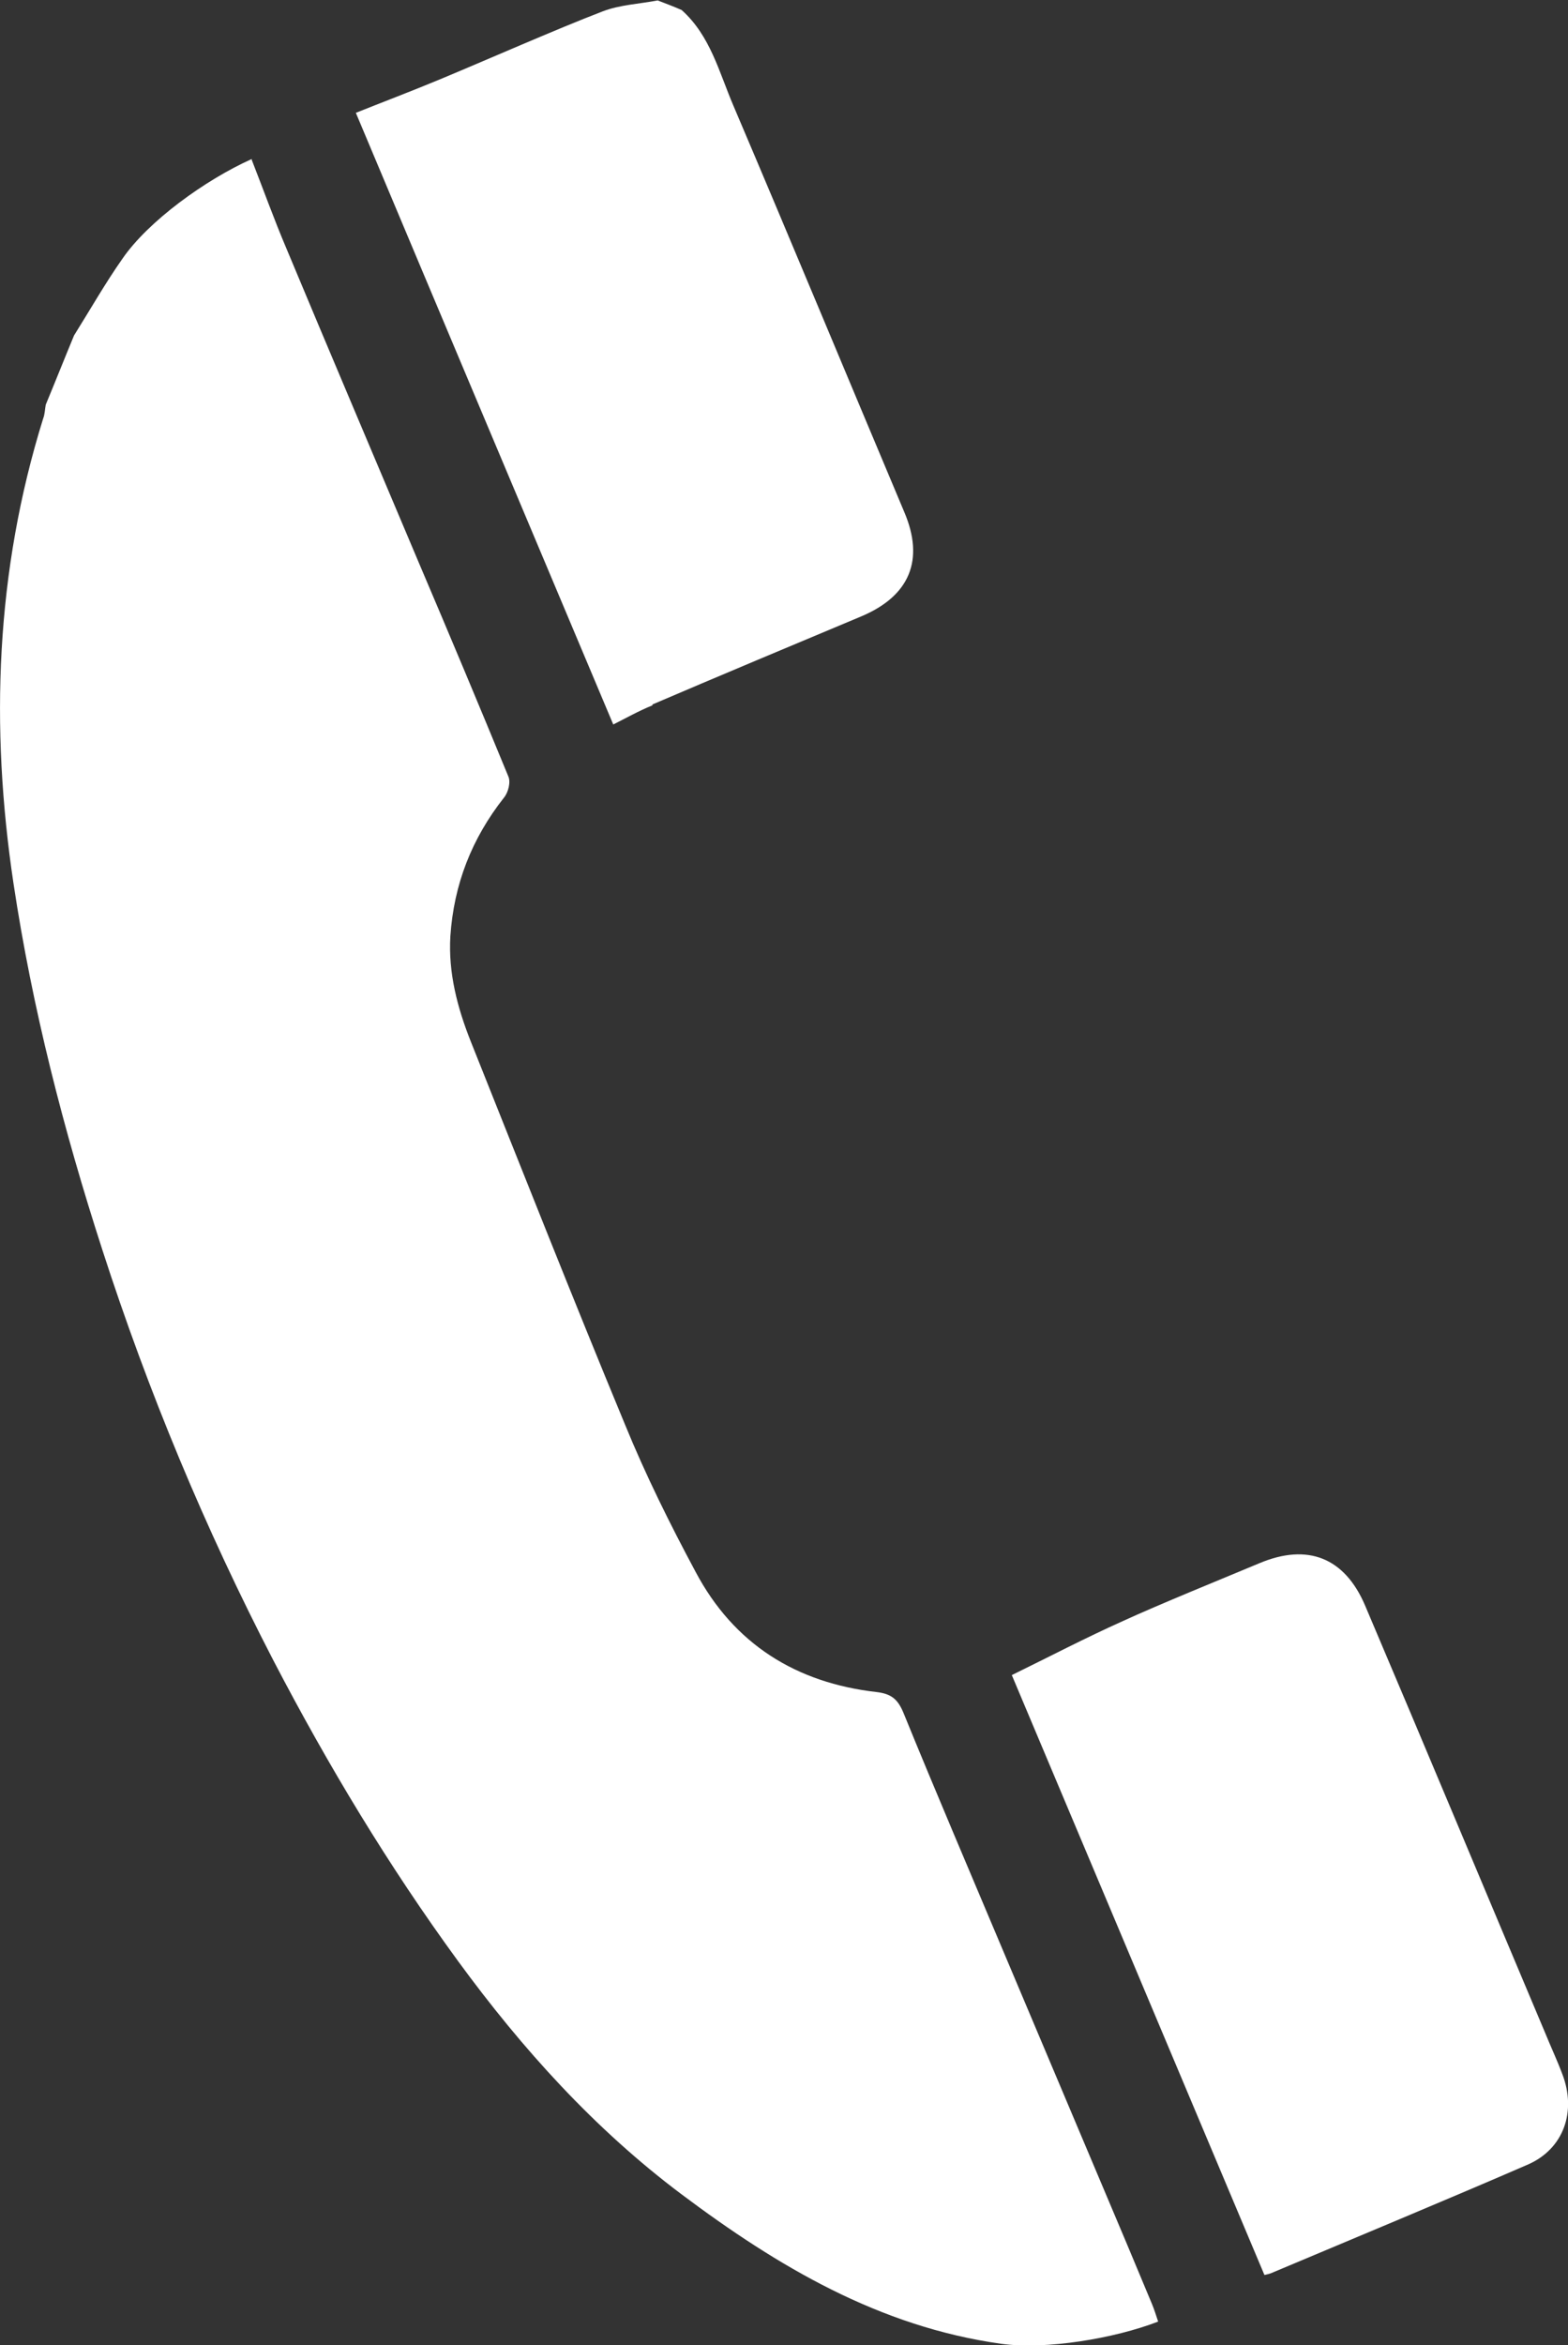 <?xml version="1.0" encoding="UTF-8"?><svg id="_レイヤー_2" xmlns="http://www.w3.org/2000/svg" width="36" height="53.83" viewBox="0 0 36 53.83"><rect x="0" y="0" width="36" height="53.83" fill="#333333" stroke="none"/><g id="_レイヤー_1-2"><path d="m5.78,3.65c-1.07.48-2.38,1.43-2.97,2.29-.4.57-.74,1.17-1.11,1.76-.22.53-.43,1.06-.65,1.59-.02.11-.02.22-.06.32C-.1,13.11-.23,16.68.31,20.28c.43,2.86,1.15,5.66,2.04,8.41,1.05,3.25,2.36,6.4,3.93,9.43,1.25,2.4,2.64,4.71,4.24,6.9,1.47,2.01,3.13,3.85,5.13,5.35,2.2,1.65,4.54,3.04,7.34,3.43,1.02.14,2.59-.12,3.6-.51-.05-.15-.09-.28-.14-.4-.19-.45-.37-.89-.56-1.34-.95-2.25-1.9-4.5-2.85-6.75-.77-1.83-1.55-3.65-2.3-5.49-.13-.31-.28-.43-.61-.47-1.85-.21-3.28-1.1-4.16-2.76-.59-1.1-1.15-2.23-1.62-3.38-1.21-2.92-2.37-5.86-3.54-8.79-.31-.78-.52-1.58-.47-2.42.08-1.19.49-2.24,1.23-3.18.1-.12.16-.36.1-.49-.67-1.63-1.35-3.25-2.04-4.87-1.02-2.42-2.05-4.84-3.06-7.26-.28-.66-.52-1.33-.79-2.02h0Z" style="fill:#fff;"/><path d="m14.98,16.17c1.4-.6,3.38-1.43,4.79-2.02,1.12-.47,1.46-1.3.99-2.4-1.31-3.11-2.6-6.22-3.92-9.32-.33-.77-.53-1.61-1.19-2.2-.18-.08-.37-.15-.55-.22-.42.08-.87.1-1.26.25-1.07.41-2.7,1.13-3.76,1.57-.65.27-1.31.52-1.91.76,1.99,4.74,3.95,9.38,5.91,14.04.28-.14.58-.31.9-.44h0Z" style="fill:#fff;"/><path d="m29.18,52.18c1.78-.75,4.14-1.73,5.91-2.5.81-.36,1.11-1.21.78-2.07-.12-.32-.27-.64-.4-.96-1.38-3.27-2.74-6.53-4.13-9.8-.47-1.1-1.32-1.43-2.42-.97-.86.36-2.29.94-3.14,1.33-.87.39-1.71.83-2.55,1.24,1.89,4.48,3.84,9.12,5.8,13.77.04-.01.1-.02.15-.04h0Z" style="fill:#fff;"/></g></svg>
